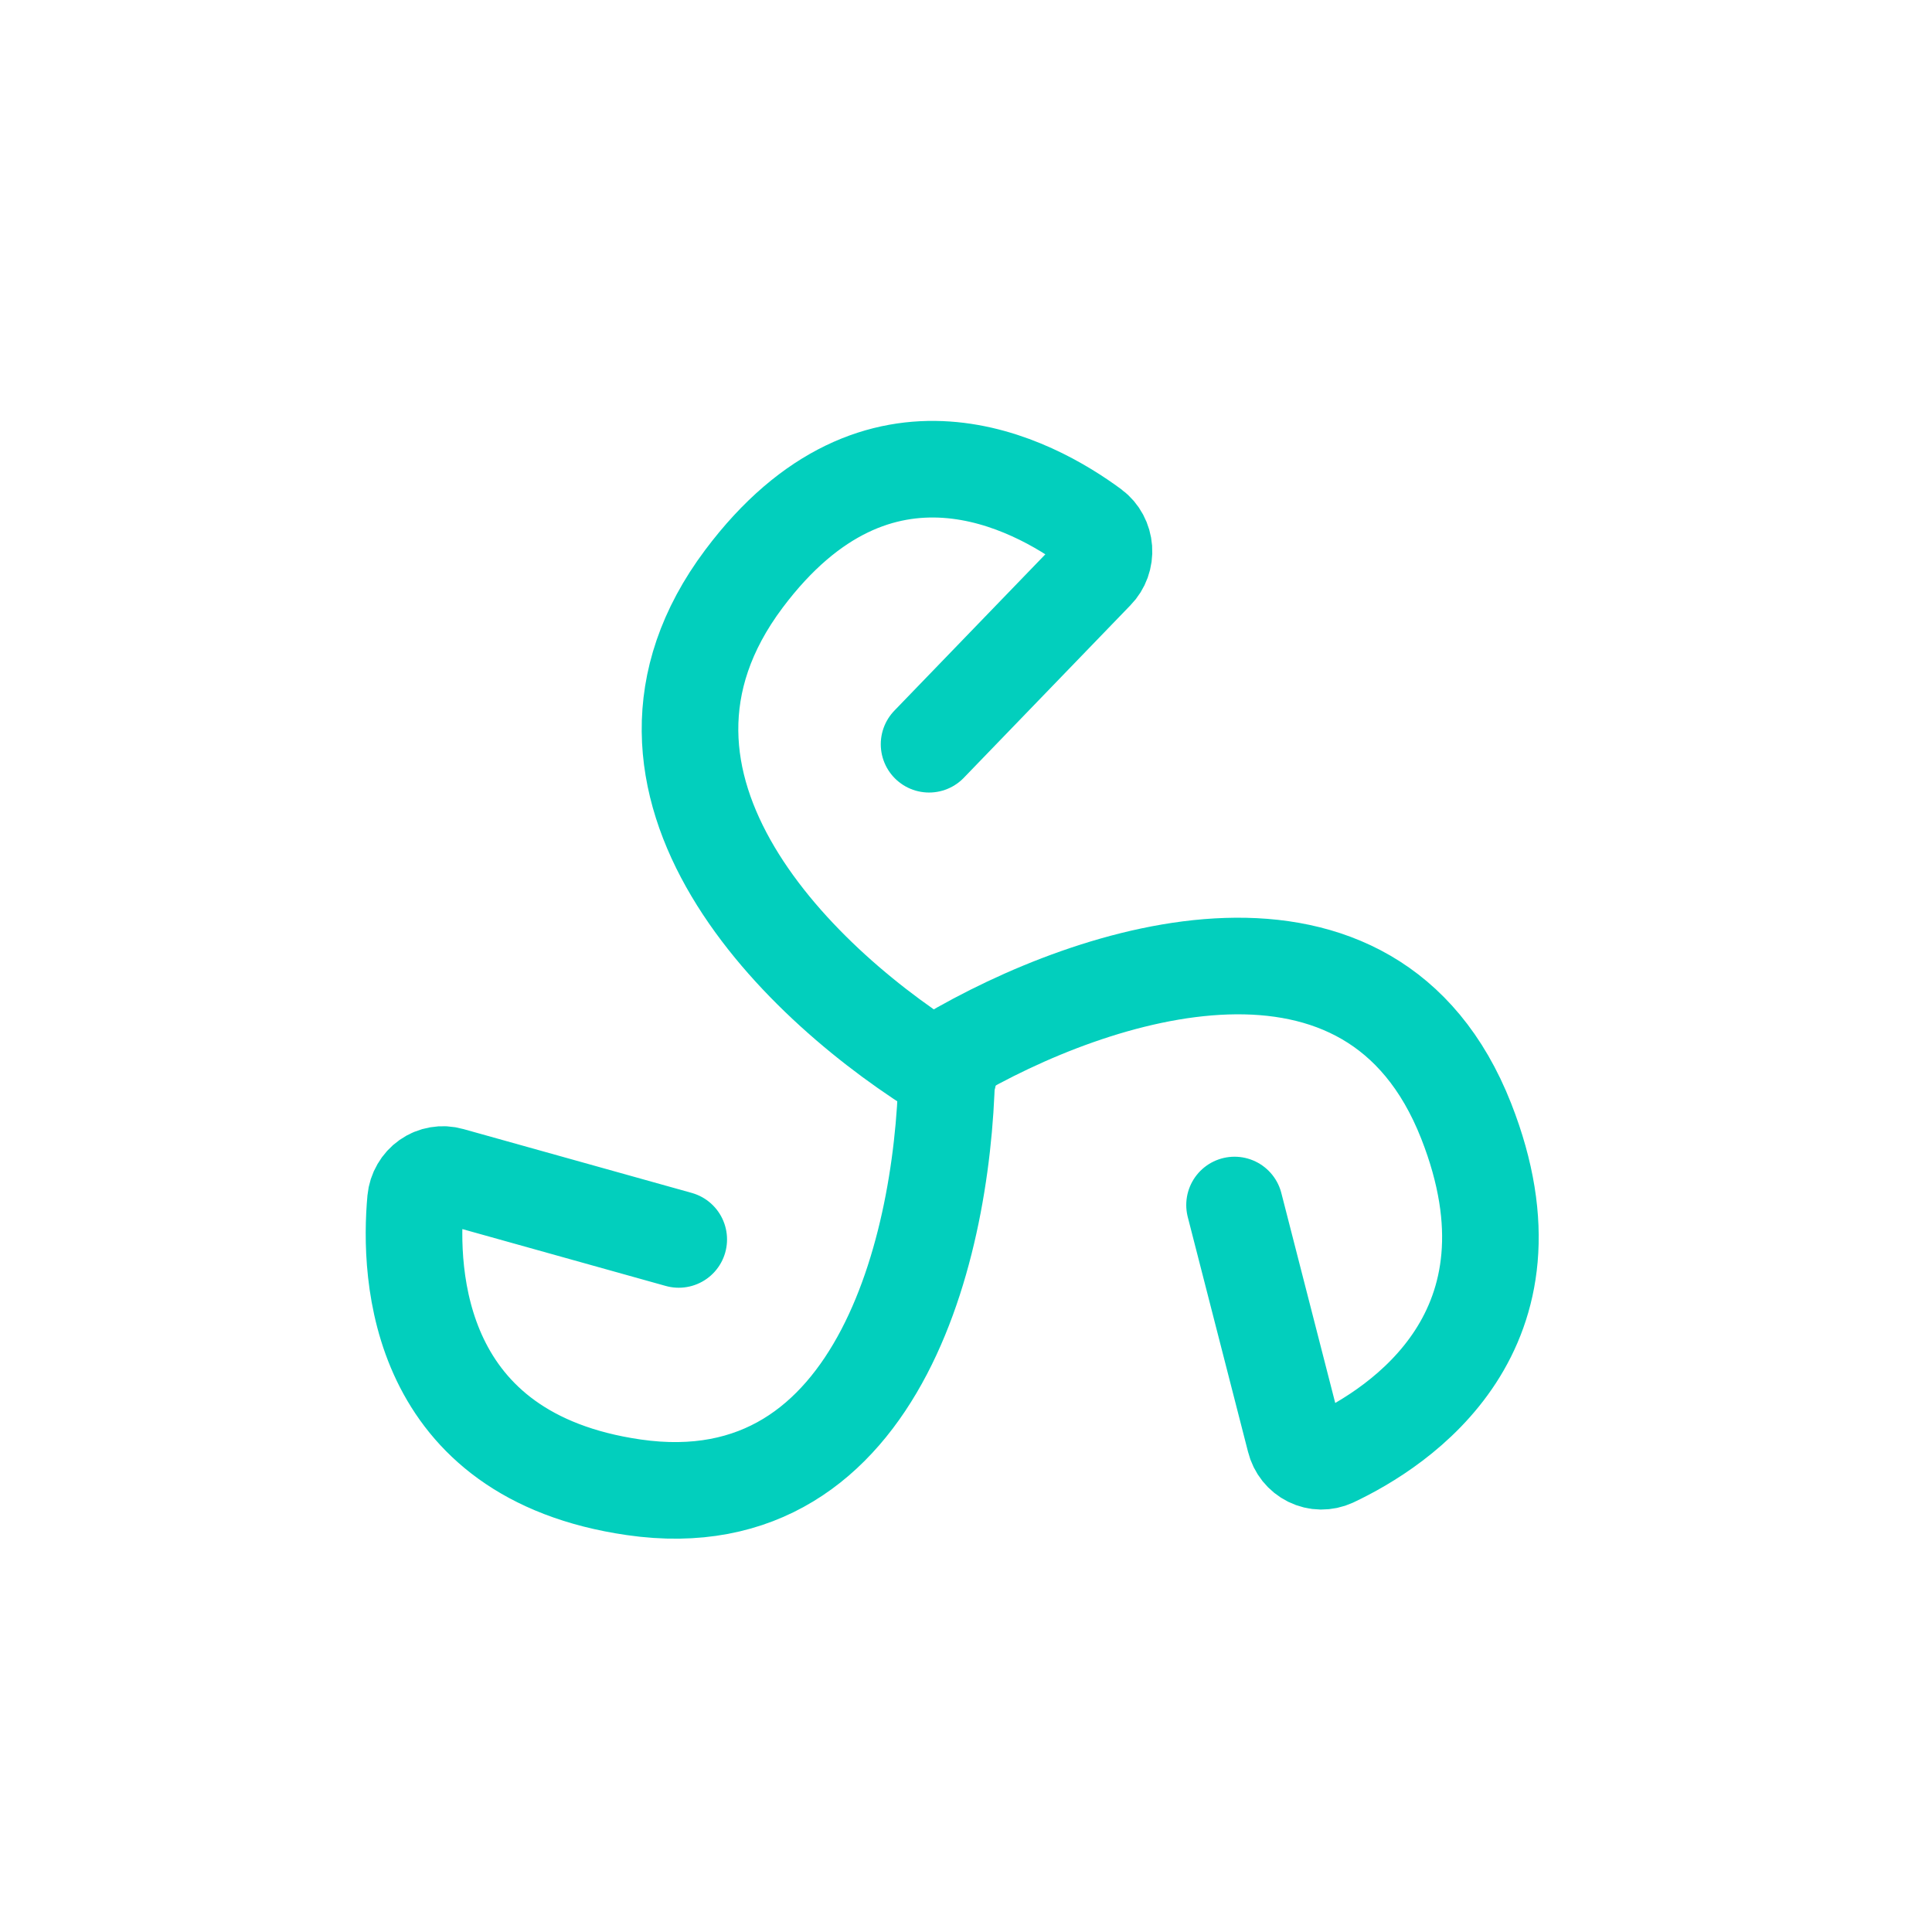 <svg width="70" height="70" viewBox="0 0 70 70" fill="none" xmlns="http://www.w3.org/2000/svg">
<path d="M24.592 44.907L16.313 42.592C16.173 42.552 16.026 42.544 15.883 42.569C15.741 42.593 15.604 42.649 15.485 42.733C15.365 42.817 15.265 42.927 15.191 43.055C15.116 43.183 15.07 43.326 15.056 43.474C14.808 46.195 15.058 52.746 22.964 53.888C32.024 55.198 34.31 44.681 34.31 38.317C39.68 35.135 49.697 31.907 53.122 40.615C56.111 48.214 50.709 51.713 48.289 52.854C48.156 52.915 48.013 52.945 47.867 52.944C47.722 52.942 47.579 52.907 47.449 52.843C47.318 52.778 47.202 52.685 47.11 52.57C47.018 52.455 46.952 52.32 46.916 52.176L44.73 43.66" stroke="#02CFBD" stroke-width="3.5" stroke-linecap="round" stroke-linejoin="round"/>
<path d="M33.662 26.965L39.704 20.709C39.807 20.604 39.886 20.477 39.937 20.336C39.987 20.196 40.008 20.045 39.997 19.896C39.986 19.746 39.944 19.601 39.874 19.47C39.804 19.339 39.707 19.225 39.59 19.138C37.435 17.543 31.828 14.465 26.95 20.976C21.361 28.438 29.03 35.791 34.357 39" stroke="#02CFBD" stroke-width="3.5" stroke-linecap="round" stroke-linejoin="round"/>
</svg>
